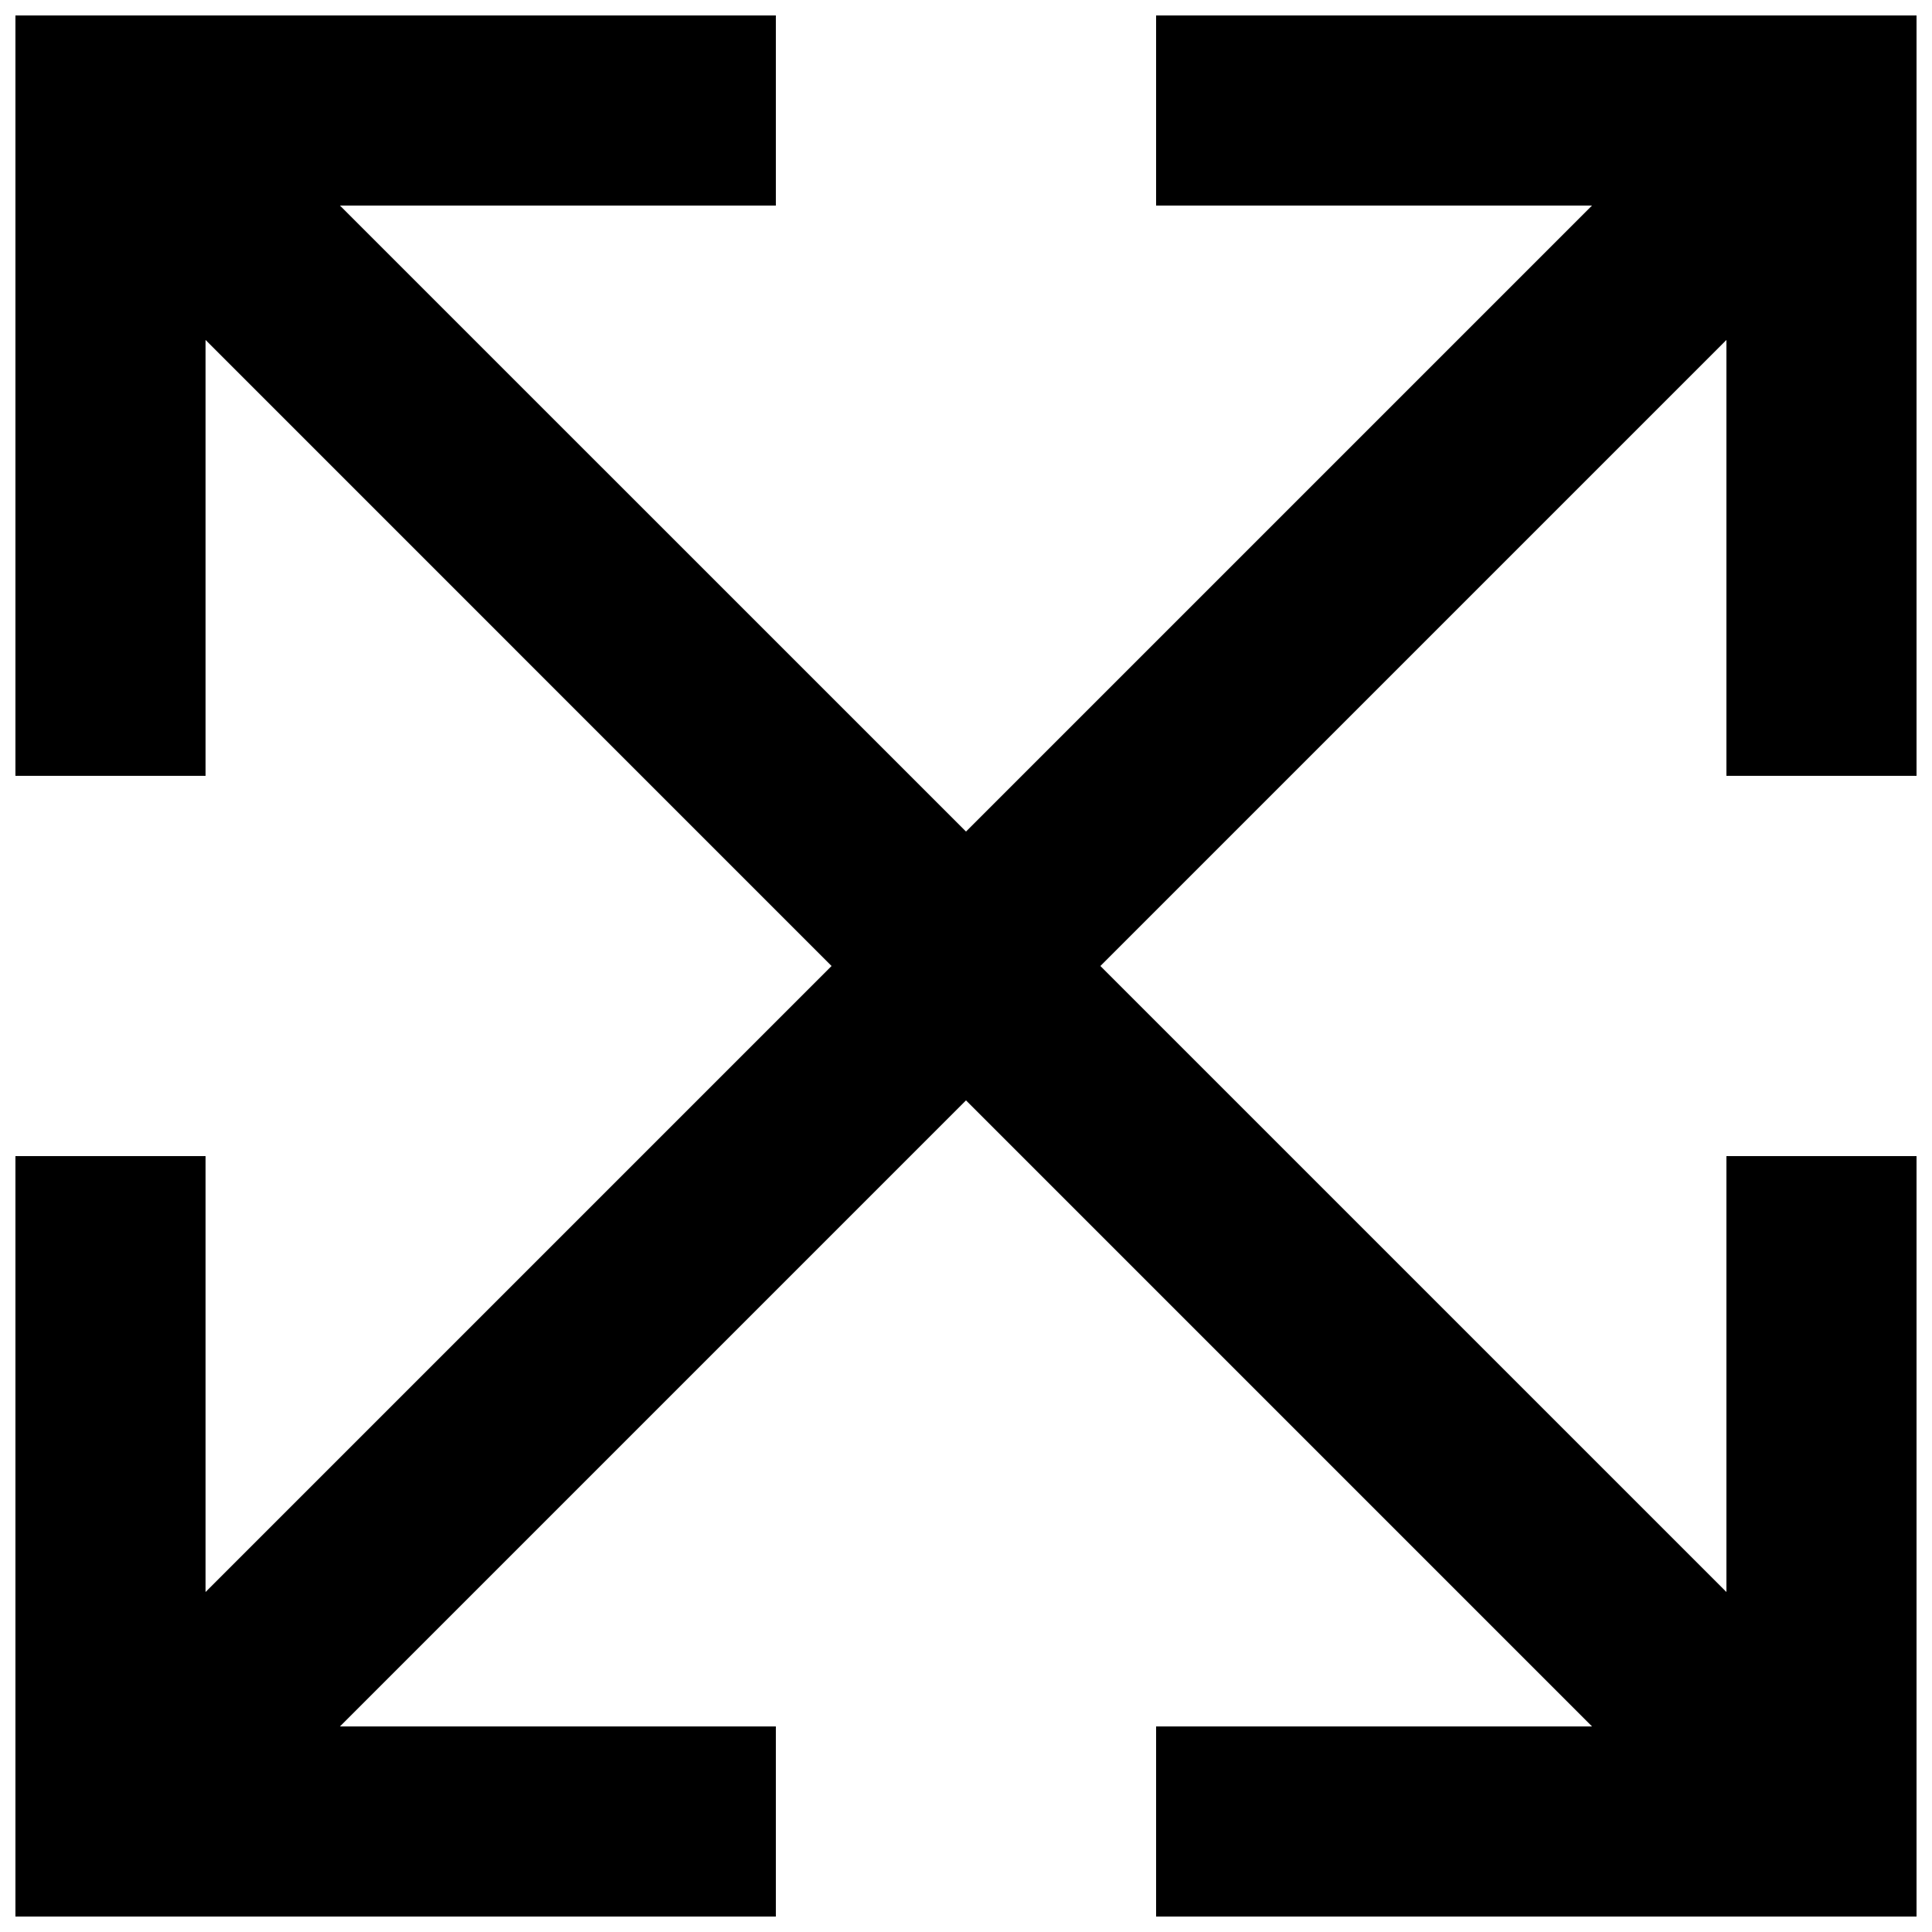 <?xml version="1.0" encoding="UTF-8"?>
<!-- Uploaded to: ICON Repo, www.svgrepo.com, Generator: ICON Repo Mixer Tools -->
<svg width="800px" height="800px" version="1.1" viewBox="144 144 512 512" xmlns="http://www.w3.org/2000/svg">
 <defs>
  <clipPath id="a">
   <path d="m148.09 148.09h503.81v503.81h-503.81z"/>
  </clipPath>
 </defs>
 <g clip-path="url(#a)">
  <path d="m651.9 148.09v201.52h-50.379v-115.52c-142.83 142.83-101.82 101.82-165.91 165.91 63.355 63.352 107.82 107.81 165.91 165.9v-115.52h50.379v201.52h-201.52v-50.379h115.52c-58.039-58.039-103.43-103.43-165.9-165.91l-165.91 165.91h115.52v50.379h-201.52v-201.52h50.383v115.52l165.9-165.9-165.9-165.91v115.52h-50.383v-201.52h201.52v50.383h-115.52l165.91 165.9 165.9-165.9h-115.52v-50.383z" fill-rule="evenodd"/>
 </g>
</svg>